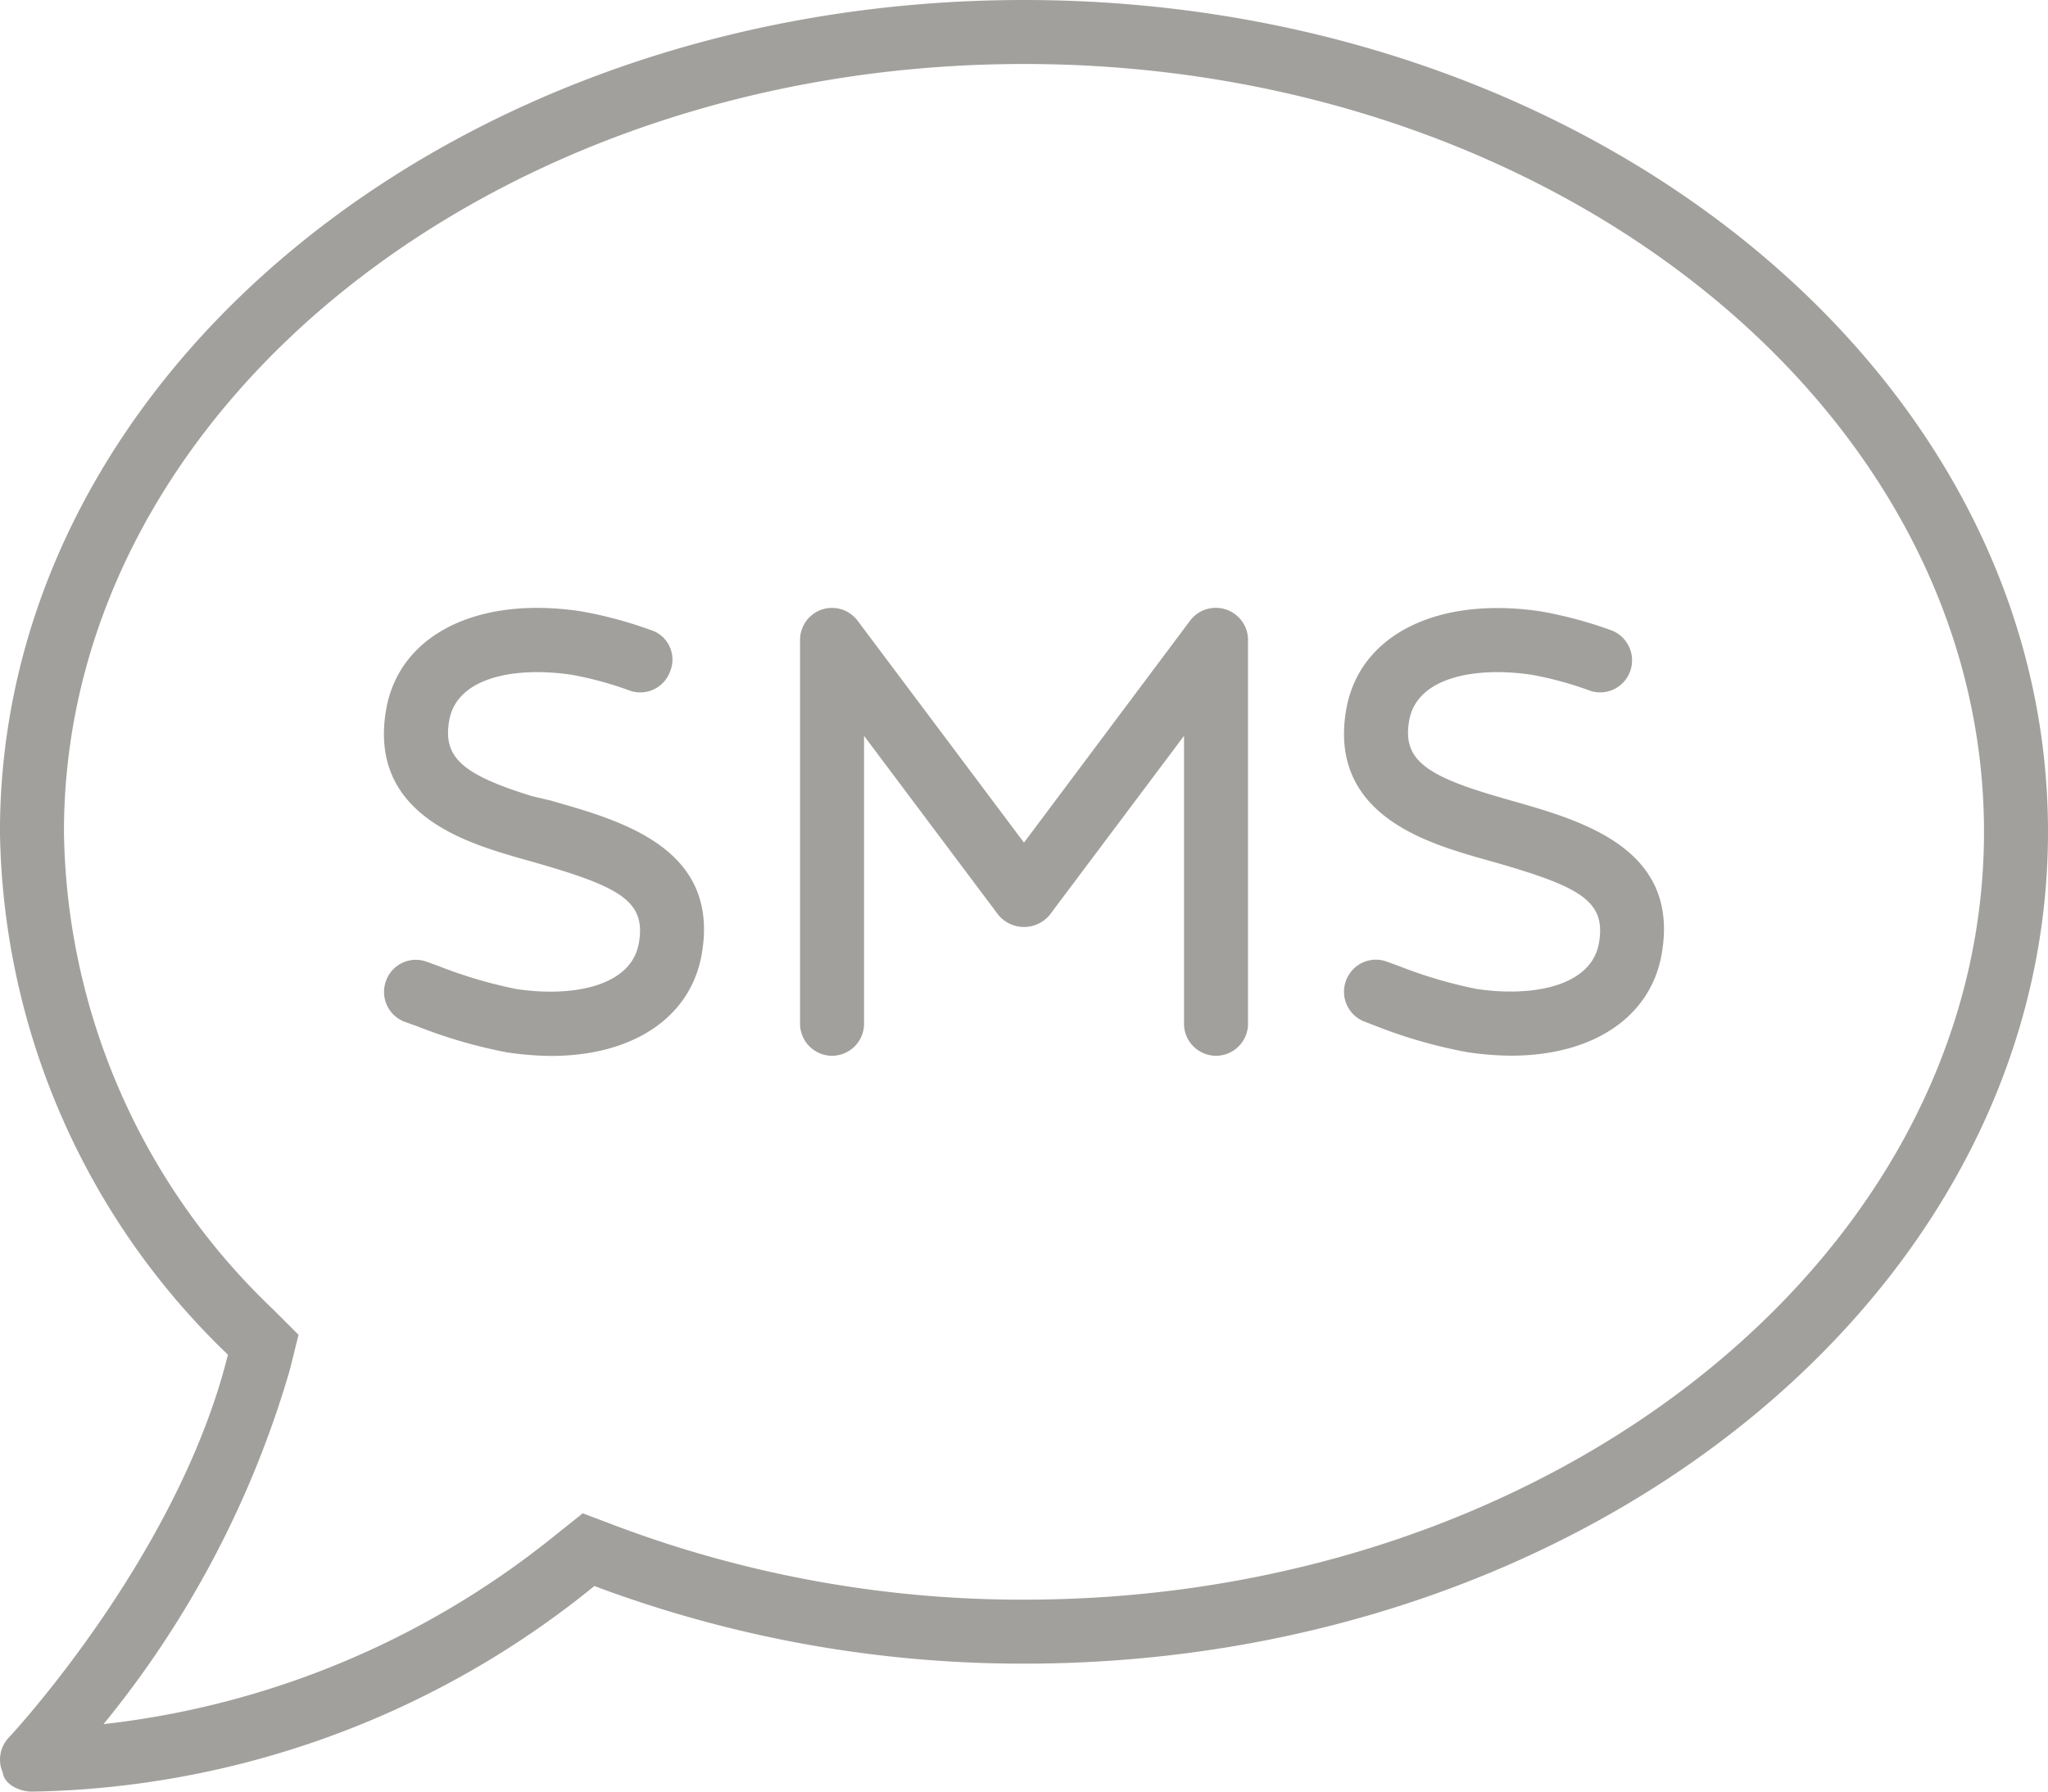 <svg xmlns="http://www.w3.org/2000/svg" width="55.999" height="49" viewBox="0 0 55.999 49">
  <path d="M28-45.5C12.534-45.5,0-35.317,0-22.75a20.193,20.193,0,0,0,6.233,14.3C4.868-2.943.295,1.969.24,2.023a.875.875,0,0,0-.165.952c.045.328.451.525.8.525A25,25,0,0,0,16.253-2.123,33.333,33.333,0,0,0,28,0C43.466,0,56-10.183,56-22.75S43.466-45.5,28-45.5ZM28-1.75A31.522,31.522,0,0,1,16.866-3.76l-.93-.352-.777.62A23.851,23.851,0,0,1,2.832,1.654a27.341,27.341,0,0,0,5.094-9.69l.238-.958-.7-.7A18.342,18.342,0,0,1,1.75-22.75c0-11.583,11.78-21,26.25-21s26.25,9.42,26.25,21S42.47-1.75,28-1.75ZM15.116-23.592l-.558-.131c-1.914-.591-2.45-1.061-2.275-2.067.205-1.2,1.818-1.483,3.353-1.255a9.5,9.5,0,0,1,1.579.431.868.868,0,0,0,1.115-.54.846.846,0,0,0-.546-1.119,11.468,11.468,0,0,0-1.883-.506c-2.842-.435-4.991.637-5.343,2.693-.489,2.844,2.174,3.624,3.606,4.044l.472.133c2.334.67,3.032,1.06,2.834,2.2-.208,1.2-1.835,1.486-3.353,1.258a12.525,12.525,0,0,1-2.126-.629l-.32-.116a.865.865,0,0,0-1.118.53.873.873,0,0,0,.53,1.118l.318.113a13.522,13.522,0,0,0,2.448.714,8.48,8.48,0,0,0,1.224.1c2.218,0,3.815-1.042,4.116-2.786.5-2.869-2.147-3.635-4.072-4.181Zm26.25,0-.458-.133c-2.017-.588-2.55-1.053-2.376-2.065.208-1.2,1.825-1.483,3.353-1.255a9.5,9.5,0,0,1,1.579.431.87.87,0,0,0,1.115-.54.878.878,0,0,0-.54-1.115,11.468,11.468,0,0,0-1.883-.506c-2.844-.434-4.994.636-5.346,2.686-.489,2.844,2.174,3.624,3.606,4.044l.472.133c2.334.67,3.032,1.06,2.834,2.2-.208,1.2-1.835,1.486-3.353,1.258a12.525,12.525,0,0,1-2.126-.629L37.92-19.2a.868.868,0,0,0-1.118.53.873.873,0,0,0,.53,1.118l.319.124a13.48,13.48,0,0,0,2.446.7,8.135,8.135,0,0,0,1.225.1c2.218,0,3.815-1.042,4.116-2.786C45.938-22.28,43.291-23.045,41.366-23.592Zm-7.842-5.239a.88.88,0,0,0-.978.3L28-22.455l-4.55-6.07a.878.878,0,0,0-.973-.306.88.88,0,0,0-.6.831v10.5a.877.877,0,0,0,.875.875.877.877,0,0,0,.875-.875v-7.875l3.674,4.9a.912.912,0,0,0,1.4,0l3.675-4.9V-17.5a.877.877,0,0,0,.875.875.877.877,0,0,0,.875-.875V-28A.88.88,0,0,0,33.523-28.831Z" transform="translate(-0.001 45.5)" fill="#a2a09d"/>
</svg>
